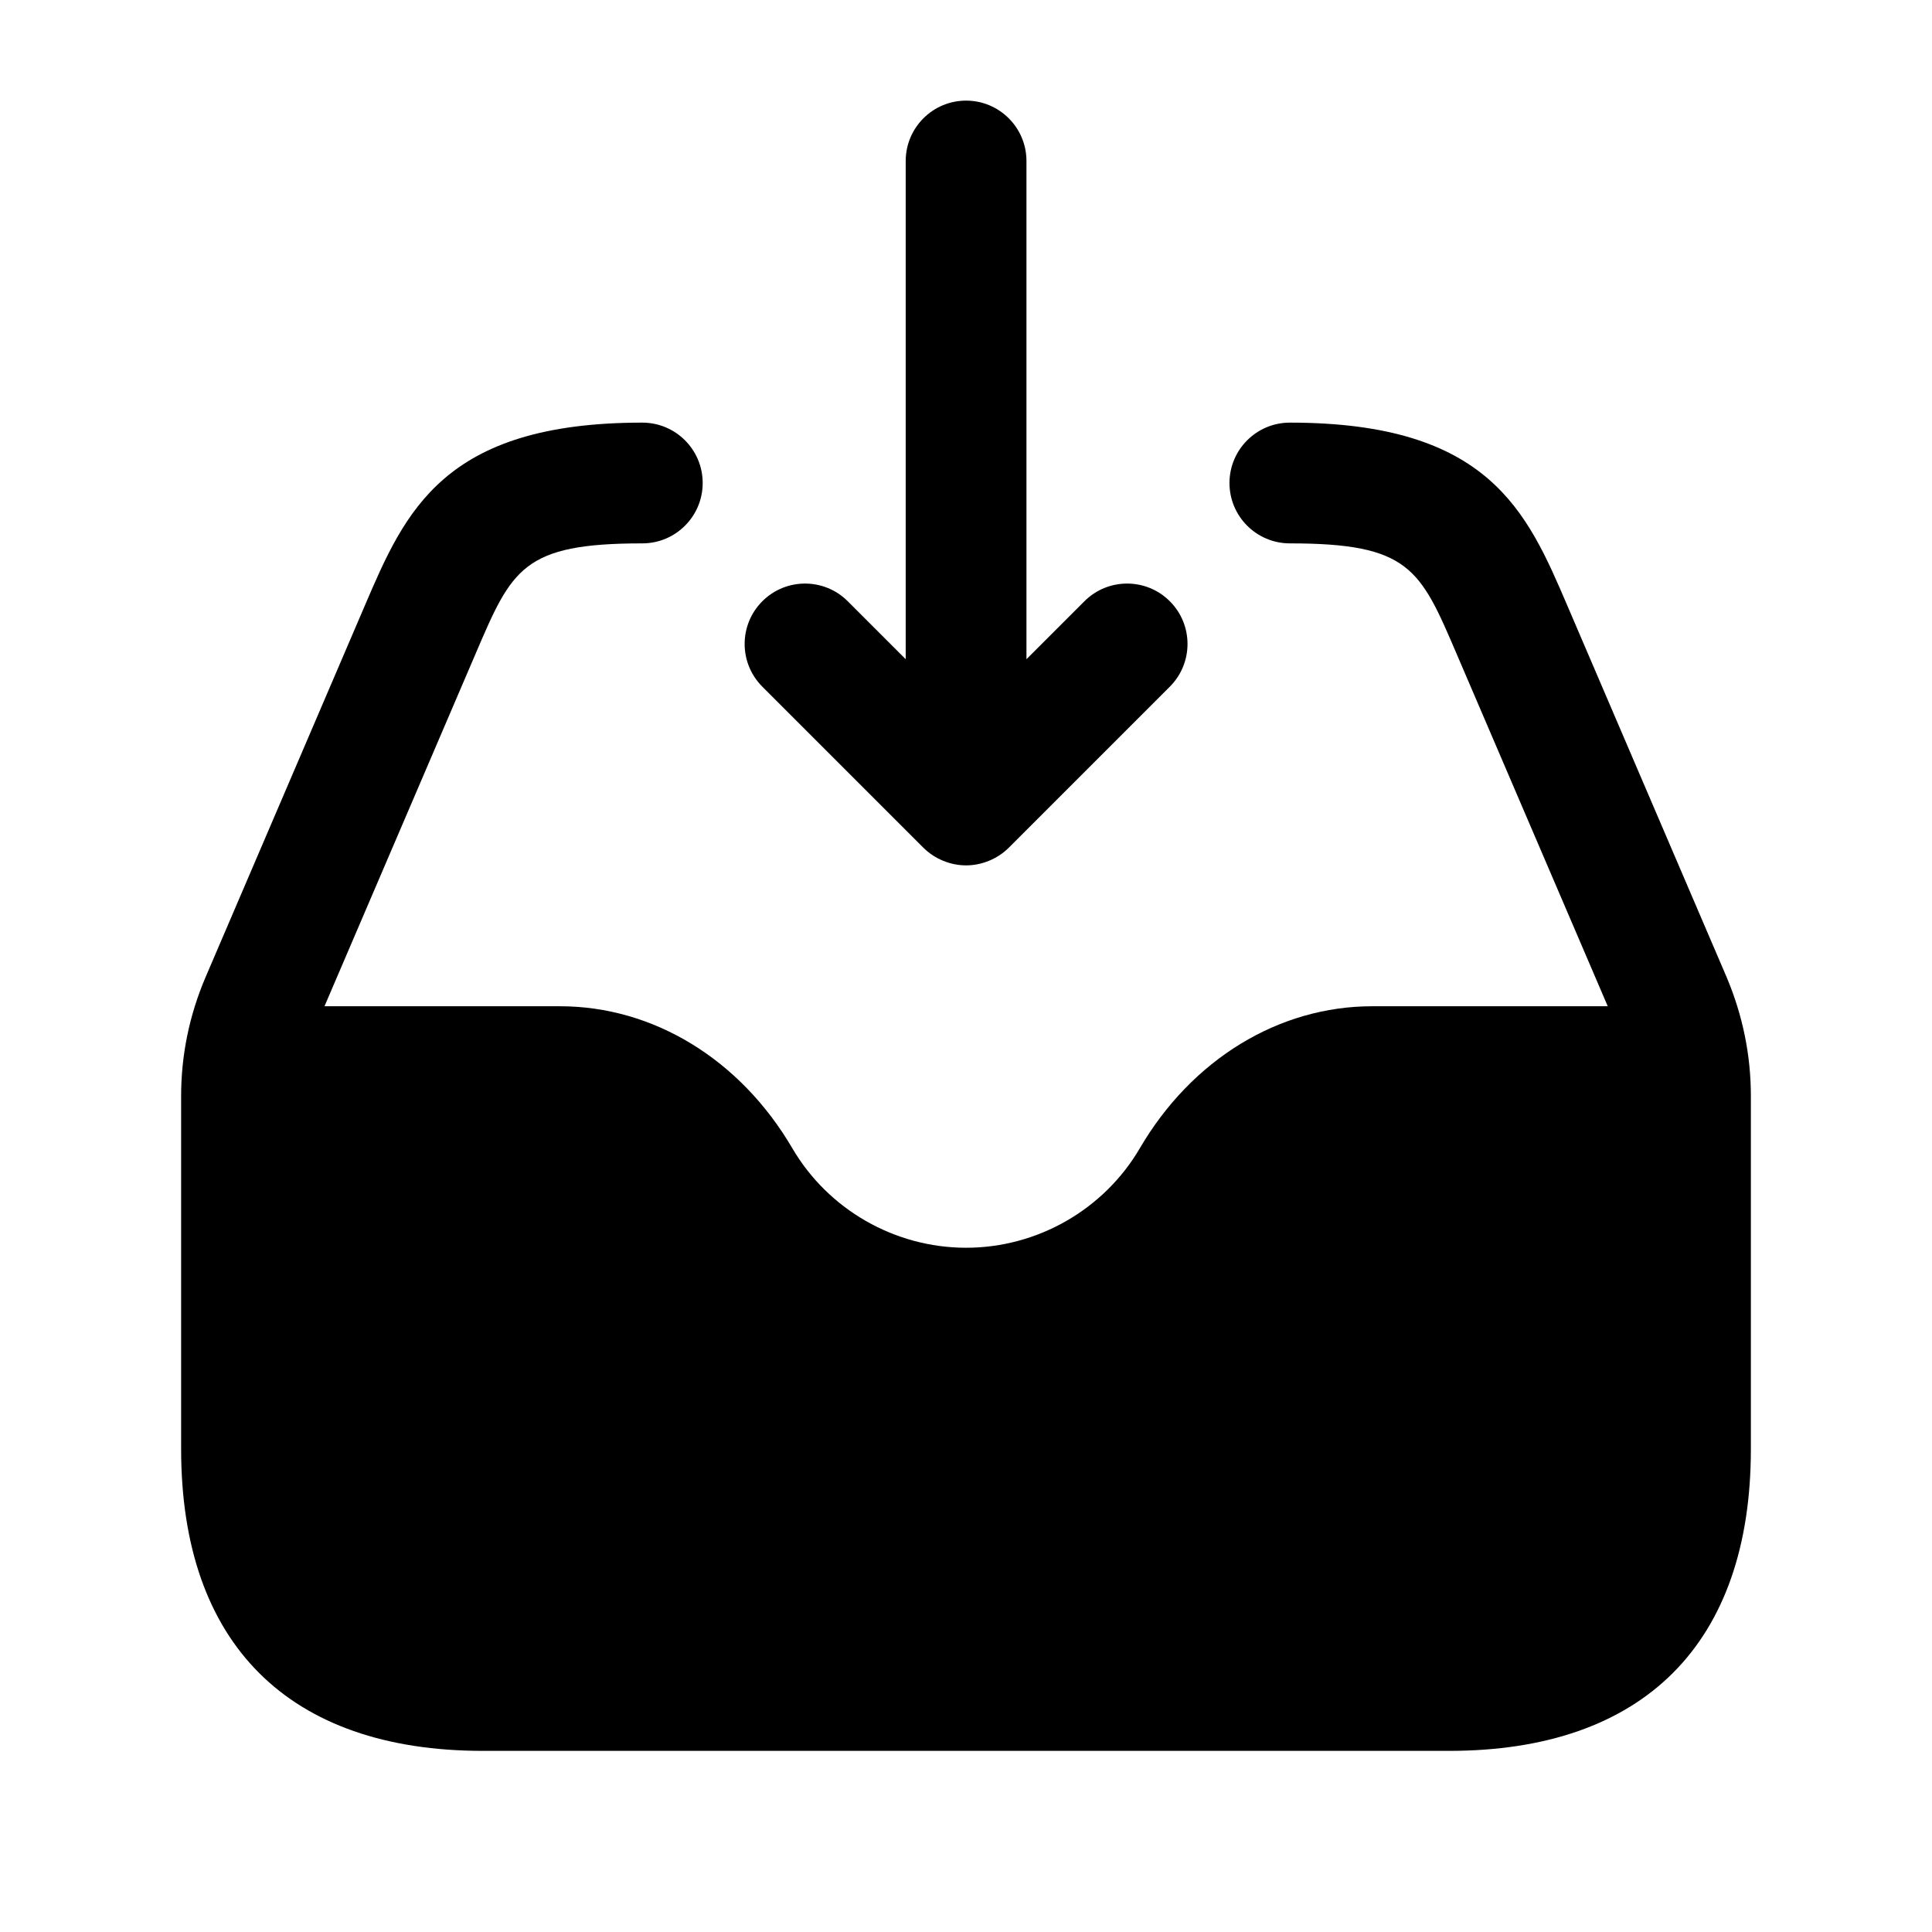 <svg width="24" height="24" viewBox="0 0 24 24" fill="none" xmlns="http://www.w3.org/2000/svg">
<path d="M21.75 13.616V18C21.75 20.418 20.418 21.75 18 21.75H6C3.582 21.75 2.25 20.418 2.25 18V13.616C2.25 13.107 2.352 12.611 2.553 12.14L4.532 7.523C5.033 6.354 5.506 5.25 7.979 5.25C8.393 5.25 8.729 5.586 8.729 6C8.729 6.414 8.393 6.75 7.979 6.75C6.495 6.75 6.36 7.066 5.911 8.114L4.031 12.5H6.956C8.116 12.5 9.195 13.159 9.842 14.263C10.288 15.026 11.115 15.5 12.001 15.5C12.887 15.5 13.714 15.026 14.16 14.263C14.806 13.159 15.886 12.5 17.046 12.5H19.972L18.091 8.114C17.642 7.066 17.507 6.75 16.023 6.75C15.609 6.75 15.273 6.414 15.273 6C15.273 5.586 15.609 5.25 16.023 5.25C18.497 5.25 18.969 6.354 19.47 7.523L21.449 12.139C21.648 12.61 21.75 13.107 21.75 13.616ZM11.47 10.53C11.539 10.599 11.622 10.654 11.714 10.692C11.806 10.73 11.903 10.75 12.001 10.75C12.099 10.75 12.196 10.73 12.288 10.692C12.38 10.654 12.463 10.599 12.532 10.53L14.532 8.53C14.825 8.237 14.825 7.762 14.532 7.469C14.239 7.176 13.764 7.176 13.471 7.469L12.751 8.189V2C12.751 1.586 12.415 1.25 12.001 1.25C11.587 1.25 11.251 1.586 11.251 2V8.189L10.531 7.469C10.238 7.176 9.763 7.176 9.47 7.469C9.177 7.762 9.177 8.237 9.47 8.53L11.47 10.53Z" fill="black"/>
</svg>
